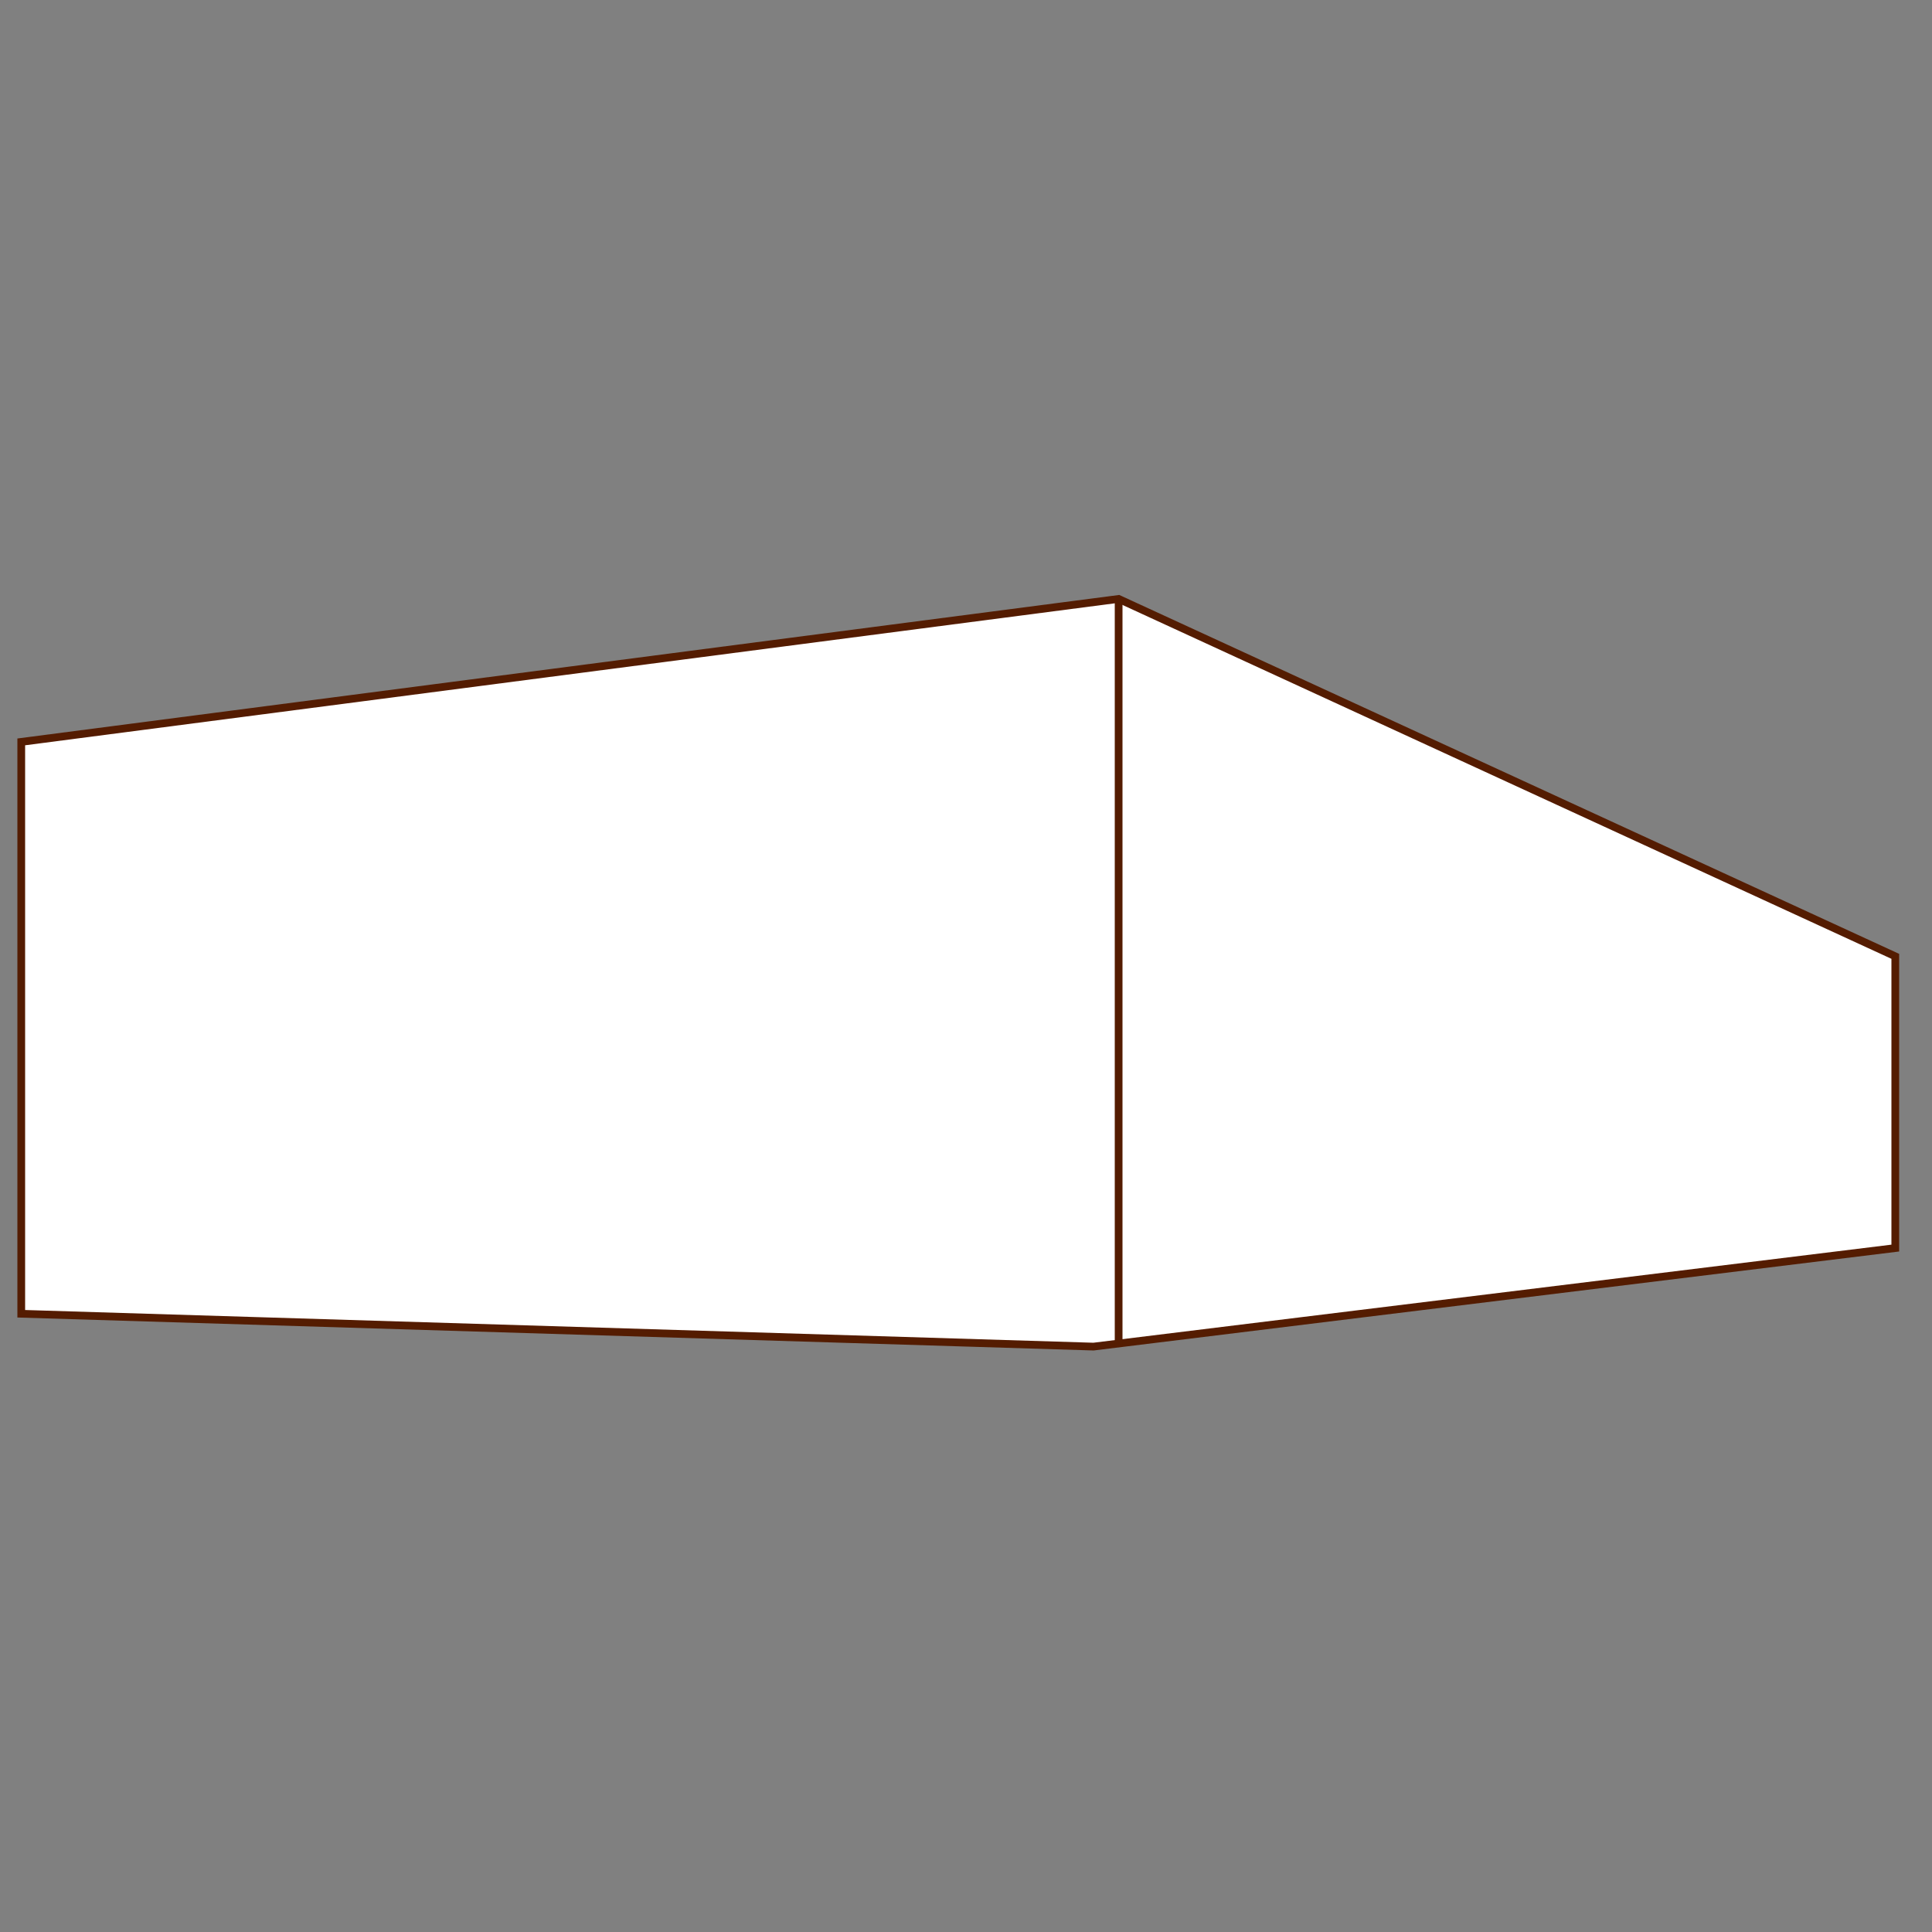 <?xml version="1.0" encoding="utf-8"?>
<!-- Generator: Adobe Illustrator 21.0.0, SVG Export Plug-In . SVG Version: 6.00 Build 0)  -->
<svg version="1.1" id="Layer_1" xmlns="http://www.w3.org/2000/svg" xmlns:xlink="http://www.w3.org/1999/xlink" x="0px" y="0px"
	 viewBox="0 0 100 100" style="enable-background:new 0 0 100 100;" xml:space="preserve">
<rect x="0" y="0" width="100" height="100" fill="#808080" stroke="none"/>
<style type="text/css">
	.st0{fill:#FFFFFF;}
	.st1{clip-path:url(#SVGID_2_);fill:none;stroke:#541C01;stroke-width:0.4;}
</style>
<polygon class="st0" points="1.1,38.4 1.1,68 56.6,69.7 98.1,64.6 98.1,49.5 57.9,31 "/>
<g>
	<defs>
		<rect id="SVGID_1_" x="0.9" y="30.3" width="97.4" height="40"/>
	</defs>
	<clipPath id="SVGID_2_">
		<use xlink:href="#SVGID_1_"  style="overflow:visible;"/>
	</clipPath>
	<polygon class="st1" points="1.1,68 1.1,38.4 57.9,31 98.1,49.5 98.1,64.6 56.6,69.7 	"/>
	<line class="st1" x1="57.9" y1="31" x2="57.9" y2="69.7"/>
</g>
</svg>
